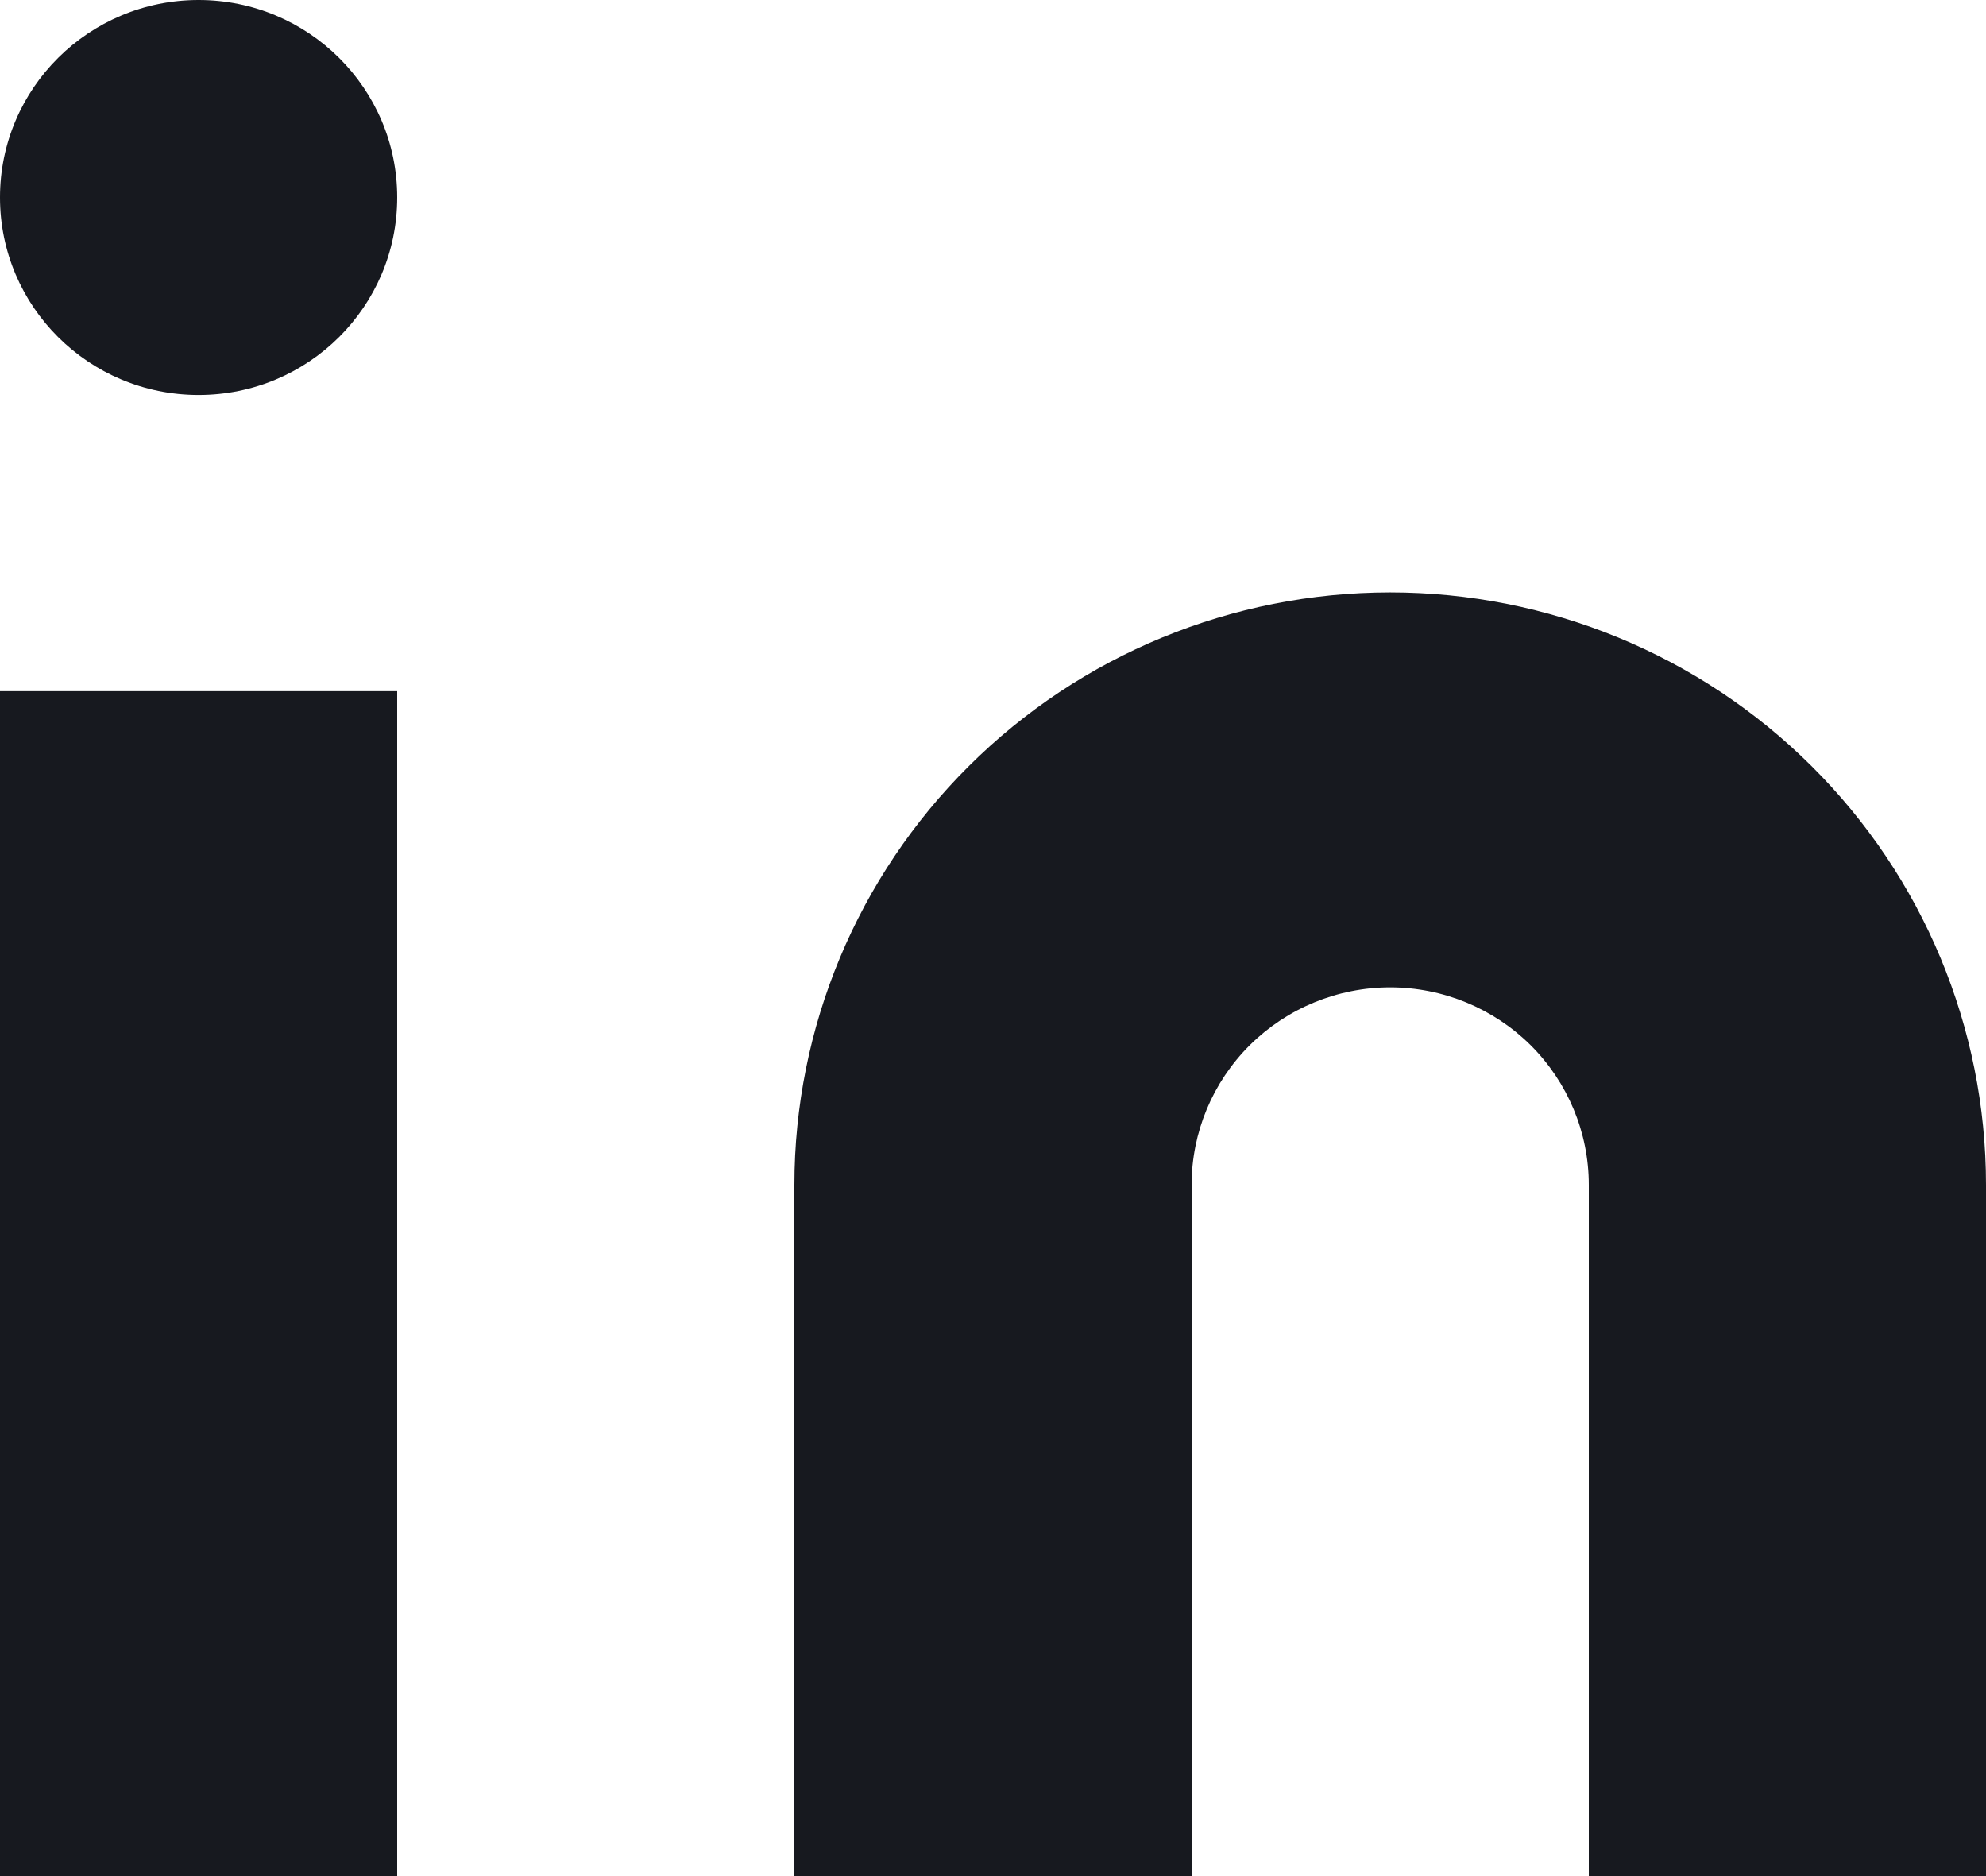 <svg width="18" height="17" viewBox="0 0 18 17" fill="none" xmlns="http://www.w3.org/2000/svg">
<path d="M12.6 5.368C14.032 5.368 15.406 5.934 16.418 6.941C17.431 7.948 18 9.313 18 10.737V17H14.4V10.737C14.4 10.262 14.21 9.807 13.873 9.471C13.535 9.136 13.077 8.947 12.6 8.947C12.123 8.947 11.665 9.136 11.327 9.471C10.99 9.807 10.8 10.262 10.8 10.737V17H7.2V10.737C7.2 9.313 7.769 7.948 8.782 6.941C9.794 5.934 11.168 5.368 12.6 5.368Z" fill="#17191F"/>
<path d="M3.6 6.263H0V17H3.6V6.263Z" fill="#17191F"/>
<path d="M1.8 3.579C2.794 3.579 3.6 2.778 3.6 1.789C3.6 0.801 2.794 0 1.8 0C0.806 0 0 0.801 0 1.789C0 2.778 0.806 3.579 1.8 3.579Z" fill="#17191F"/>
</svg>
